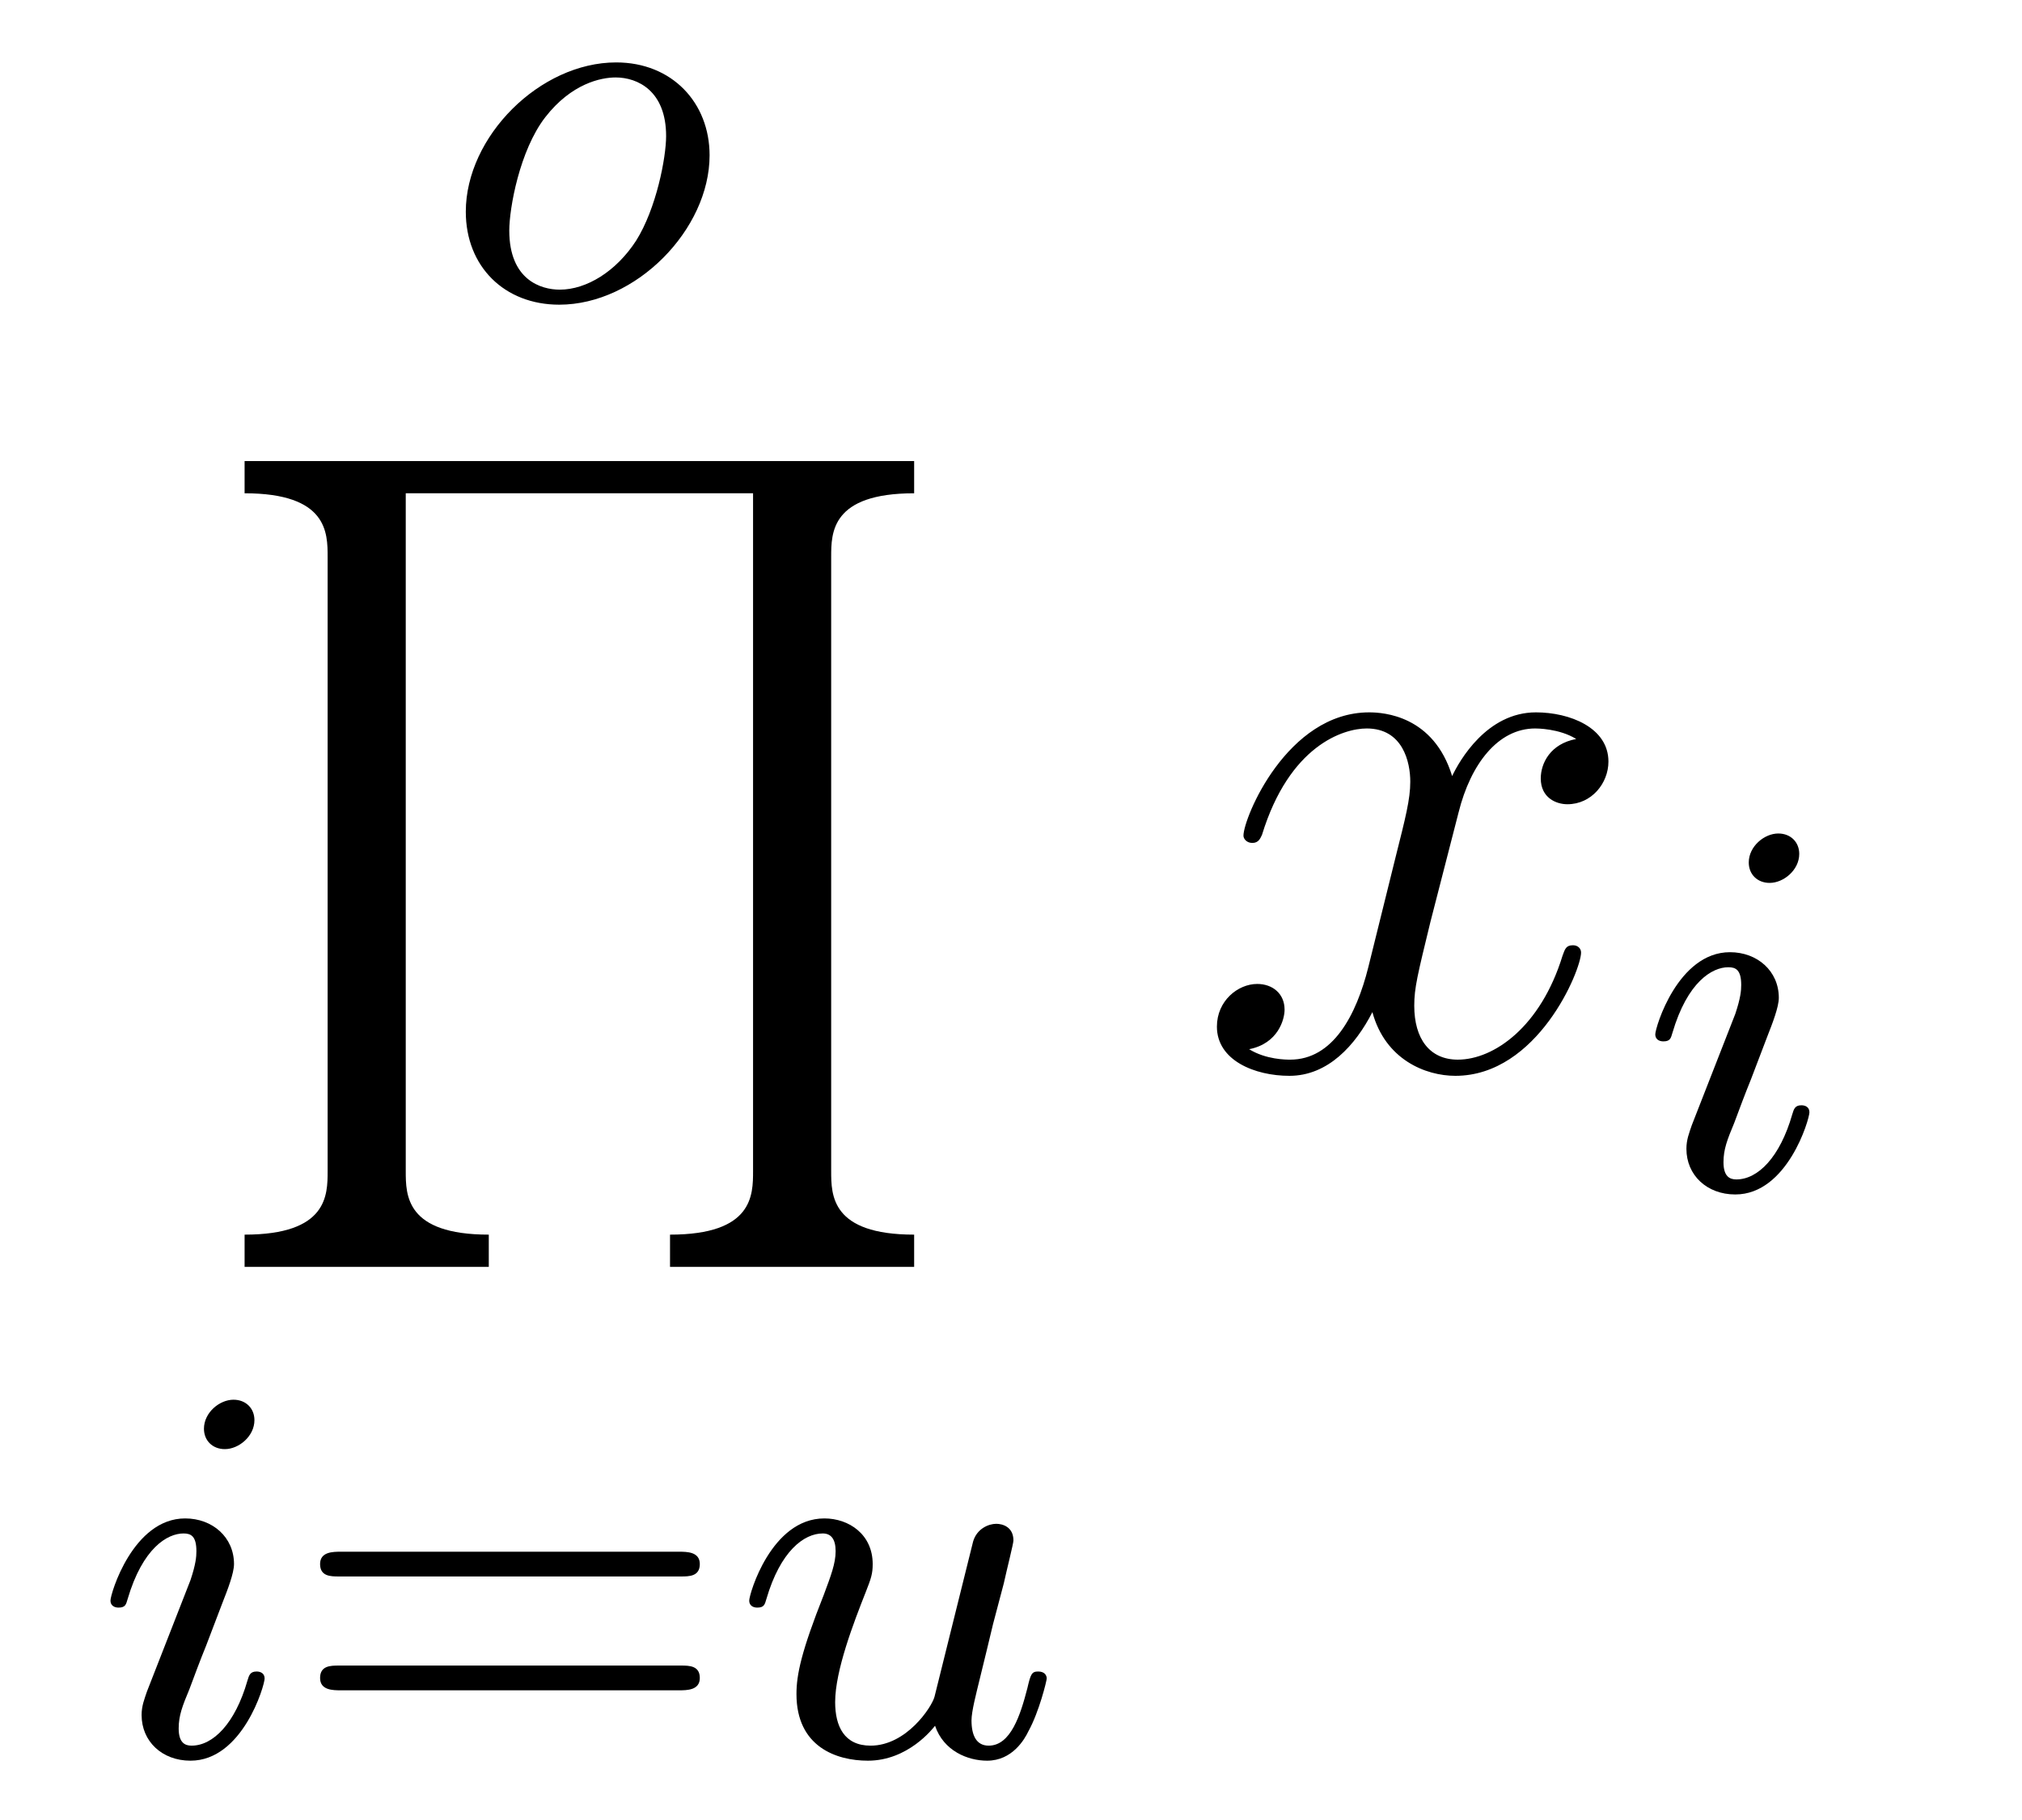<?xml version='1.0'?>
<!-- This file was generated by dvisvgm 1.14.1 -->
<svg height='27pt' version='1.1' viewBox='0 -27 30 27' width='30pt' xmlns='http://www.w3.org/2000/svg' xmlns:xlink='http://www.w3.org/1999/xlink'>
<g id='page1'>
<g transform='matrix(1 0 0 1 -127 639)'>
<path d='M137.528 -663.696C137.528 -664.477 136.97 -665.074 136.142 -665.074C135.01 -665.074 133.911 -663.974 133.911 -662.859C133.911 -662.046 134.484 -661.48 135.297 -661.48C136.437 -661.48 137.528 -662.596 137.528 -663.696ZM135.305 -661.703C135.026 -661.703 134.556 -661.847 134.556 -662.58C134.556 -662.907 134.708 -663.767 135.09 -664.261C135.48 -664.763 135.919 -664.851 136.134 -664.851C136.461 -664.851 136.883 -664.652 136.883 -663.982C136.883 -663.664 136.739 -662.907 136.437 -662.428C136.142 -661.974 135.703 -661.703 135.305 -661.703Z' fill-rule='evenodd'/>
<path d='M134.252 -647.206V-647.684C133.02 -647.684 133.02 -648.27 133.02 -648.628V-658.682H138.173V-648.628C138.173 -648.27 138.173 -647.684 136.941 -647.684V-647.206H140.563V-647.684C139.332 -647.684 139.332 -648.27 139.332 -648.628V-657.738C139.332 -658.096 139.332 -658.682 140.563 -658.682V-659.16H130.629V-658.682C131.861 -658.682 131.861 -658.096 131.861 -657.738V-648.628C131.861 -648.27 131.861 -647.684 130.629 -647.684V-647.206H134.252Z' fill-rule='evenodd'/>
<path d='M130.775 -644.932C130.775 -645.108 130.647 -645.235 130.464 -645.235C130.257 -645.235 130.026 -645.044 130.026 -644.805C130.026 -644.629 130.153 -644.502 130.336 -644.502C130.543 -644.502 130.775 -644.693 130.775 -644.932ZM129.611 -642.008L129.181 -640.908C129.141 -640.789 129.101 -640.693 129.101 -640.557C129.101 -640.167 129.404 -639.88 129.826 -639.88C130.599 -639.88 130.926 -640.996 130.926 -641.099C130.926 -641.179 130.862 -641.203 130.807 -641.203C130.711 -641.203 130.695 -641.147 130.671 -641.067C130.488 -640.43 130.161 -640.103 129.842 -640.103C129.747 -640.103 129.651 -640.143 129.651 -640.358C129.651 -640.55 129.707 -640.693 129.81 -640.94C129.89 -641.155 129.97 -641.37 130.058 -641.586L130.304 -642.231C130.376 -642.414 130.472 -642.661 130.472 -642.797C130.472 -643.195 130.153 -643.474 129.747 -643.474C128.974 -643.474 128.639 -642.358 128.639 -642.255C128.639 -642.183 128.695 -642.151 128.758 -642.151C128.862 -642.151 128.87 -642.199 128.894 -642.279C129.117 -643.036 129.484 -643.251 129.723 -643.251C129.834 -643.251 129.914 -643.211 129.914 -642.988C129.914 -642.908 129.906 -642.797 129.826 -642.558L129.611 -642.008Z' fill-rule='evenodd'/>
<path d='M137.104 -642.613C137.223 -642.613 137.383 -642.613 137.383 -642.797C137.383 -642.98 137.191 -642.98 137.072 -642.98H132.06C131.94 -642.98 131.749 -642.98 131.749 -642.797C131.749 -642.613 131.908 -642.613 132.028 -642.613H137.104ZM137.072 -640.924C137.191 -640.924 137.383 -640.924 137.383 -641.107C137.383 -641.291 137.223 -641.291 137.104 -641.291H132.028C131.908 -641.291 131.749 -641.291 131.749 -641.107C131.749 -640.924 131.94 -640.924 132.06 -640.924H137.072Z' fill-rule='evenodd'/>
<path d='M140.865 -640.828C140.825 -640.677 140.45 -640.103 139.917 -640.103C139.526 -640.103 139.391 -640.39 139.391 -640.749C139.391 -641.219 139.669 -641.936 139.845 -642.382C139.924 -642.582 139.948 -642.653 139.948 -642.797C139.948 -643.235 139.598 -643.474 139.231 -643.474C138.442 -643.474 138.116 -642.351 138.116 -642.255C138.116 -642.183 138.171 -642.151 138.235 -642.151C138.339 -642.151 138.347 -642.199 138.371 -642.279C138.578 -642.988 138.928 -643.251 139.207 -643.251C139.327 -643.251 139.398 -643.171 139.398 -642.988C139.398 -642.805 139.327 -642.622 139.223 -642.342C138.888 -641.498 138.817 -641.155 138.817 -640.868C138.817 -640.087 139.407 -639.88 139.877 -639.88C140.474 -639.88 140.841 -640.358 140.873 -640.398C141 -640.024 141.359 -639.88 141.646 -639.88C142.02 -639.88 142.203 -640.199 142.259 -640.318C142.418 -640.605 142.53 -641.067 142.53 -641.099C142.53 -641.147 142.498 -641.203 142.403 -641.203C142.307 -641.203 142.291 -641.163 142.243 -640.956C142.14 -640.557 141.996 -640.103 141.669 -640.103C141.486 -640.103 141.414 -640.255 141.414 -640.478C141.414 -640.613 141.486 -640.884 141.534 -641.083C141.582 -641.283 141.701 -641.761 141.733 -641.904L141.893 -642.51C141.94 -642.725 142.036 -643.1 142.036 -643.147C142.036 -643.347 141.877 -643.394 141.781 -643.394C141.669 -643.394 141.494 -643.323 141.438 -643.132L140.865 -640.828Z' fill-rule='evenodd'/>
<path d='M150.386 -655.037C150.004 -654.966 149.86 -654.679 149.86 -654.452C149.86 -654.165 150.087 -654.069 150.255 -654.069C150.613 -654.069 150.864 -654.38 150.864 -654.702C150.864 -655.205 150.291 -655.432 149.788 -655.432C149.059 -655.432 148.653 -654.714 148.545 -654.487C148.27 -655.384 147.529 -655.432 147.314 -655.432C146.095 -655.432 145.449 -653.866 145.449 -653.603C145.449 -653.555 145.497 -653.495 145.581 -653.495C145.676 -653.495 145.7 -653.567 145.724 -653.615C146.131 -654.942 146.932 -655.193 147.278 -655.193C147.816 -655.193 147.924 -654.691 147.924 -654.404C147.924 -654.141 147.852 -653.866 147.708 -653.292L147.302 -651.654C147.123 -650.937 146.776 -650.28 146.142 -650.28C146.083 -650.28 145.784 -650.28 145.533 -650.435C145.963 -650.519 146.059 -650.877 146.059 -651.021C146.059 -651.26 145.88 -651.403 145.653 -651.403C145.366 -651.403 145.055 -651.152 145.055 -650.77C145.055 -650.268 145.617 -650.04 146.131 -650.04C146.704 -650.04 147.111 -650.495 147.362 -650.985C147.553 -650.28 148.151 -650.04 148.593 -650.04C149.813 -650.04 150.458 -651.607 150.458 -651.869C150.458 -651.929 150.41 -651.977 150.338 -651.977C150.231 -651.977 150.219 -651.917 150.183 -651.822C149.86 -650.77 149.167 -650.28 148.629 -650.28C148.211 -650.28 147.983 -650.59 147.983 -651.08C147.983 -651.343 148.031 -651.535 148.223 -652.324L148.641 -653.949C148.82 -654.667 149.227 -655.193 149.777 -655.193C149.801 -655.193 150.135 -655.193 150.386 -655.037Z' fill-rule='evenodd'/>
<path d='M153.695 -653.332C153.695 -653.508 153.567 -653.635 153.384 -653.635C153.177 -653.635 152.946 -653.444 152.946 -653.205C152.946 -653.029 153.073 -652.902 153.256 -652.902C153.463 -652.902 153.695 -653.093 153.695 -653.332ZM152.531 -650.408L152.101 -649.308C152.061 -649.189 152.021 -649.093 152.021 -648.957C152.021 -648.567 152.324 -648.28 152.746 -648.28C153.519 -648.28 153.846 -649.396 153.846 -649.499C153.846 -649.579 153.782 -649.603 153.727 -649.603C153.631 -649.603 153.615 -649.547 153.591 -649.467C153.408 -648.83 153.081 -648.503 152.762 -648.503C152.667 -648.503 152.571 -648.543 152.571 -648.758C152.571 -648.95 152.627 -649.093 152.73 -649.34C152.81 -649.555 152.89 -649.77 152.978 -649.986L153.224 -650.631C153.296 -650.814 153.392 -651.061 153.392 -651.197C153.392 -651.595 153.073 -651.874 152.667 -651.874C151.894 -651.874 151.559 -650.758 151.559 -650.655C151.559 -650.583 151.615 -650.551 151.678 -650.551C151.782 -650.551 151.79 -650.599 151.814 -650.679C152.037 -651.436 152.404 -651.651 152.643 -651.651C152.754 -651.651 152.834 -651.611 152.834 -651.388C152.834 -651.308 152.826 -651.197 152.746 -650.958L152.531 -650.408Z' fill-rule='evenodd'/>
</g>
</g>
</svg>
